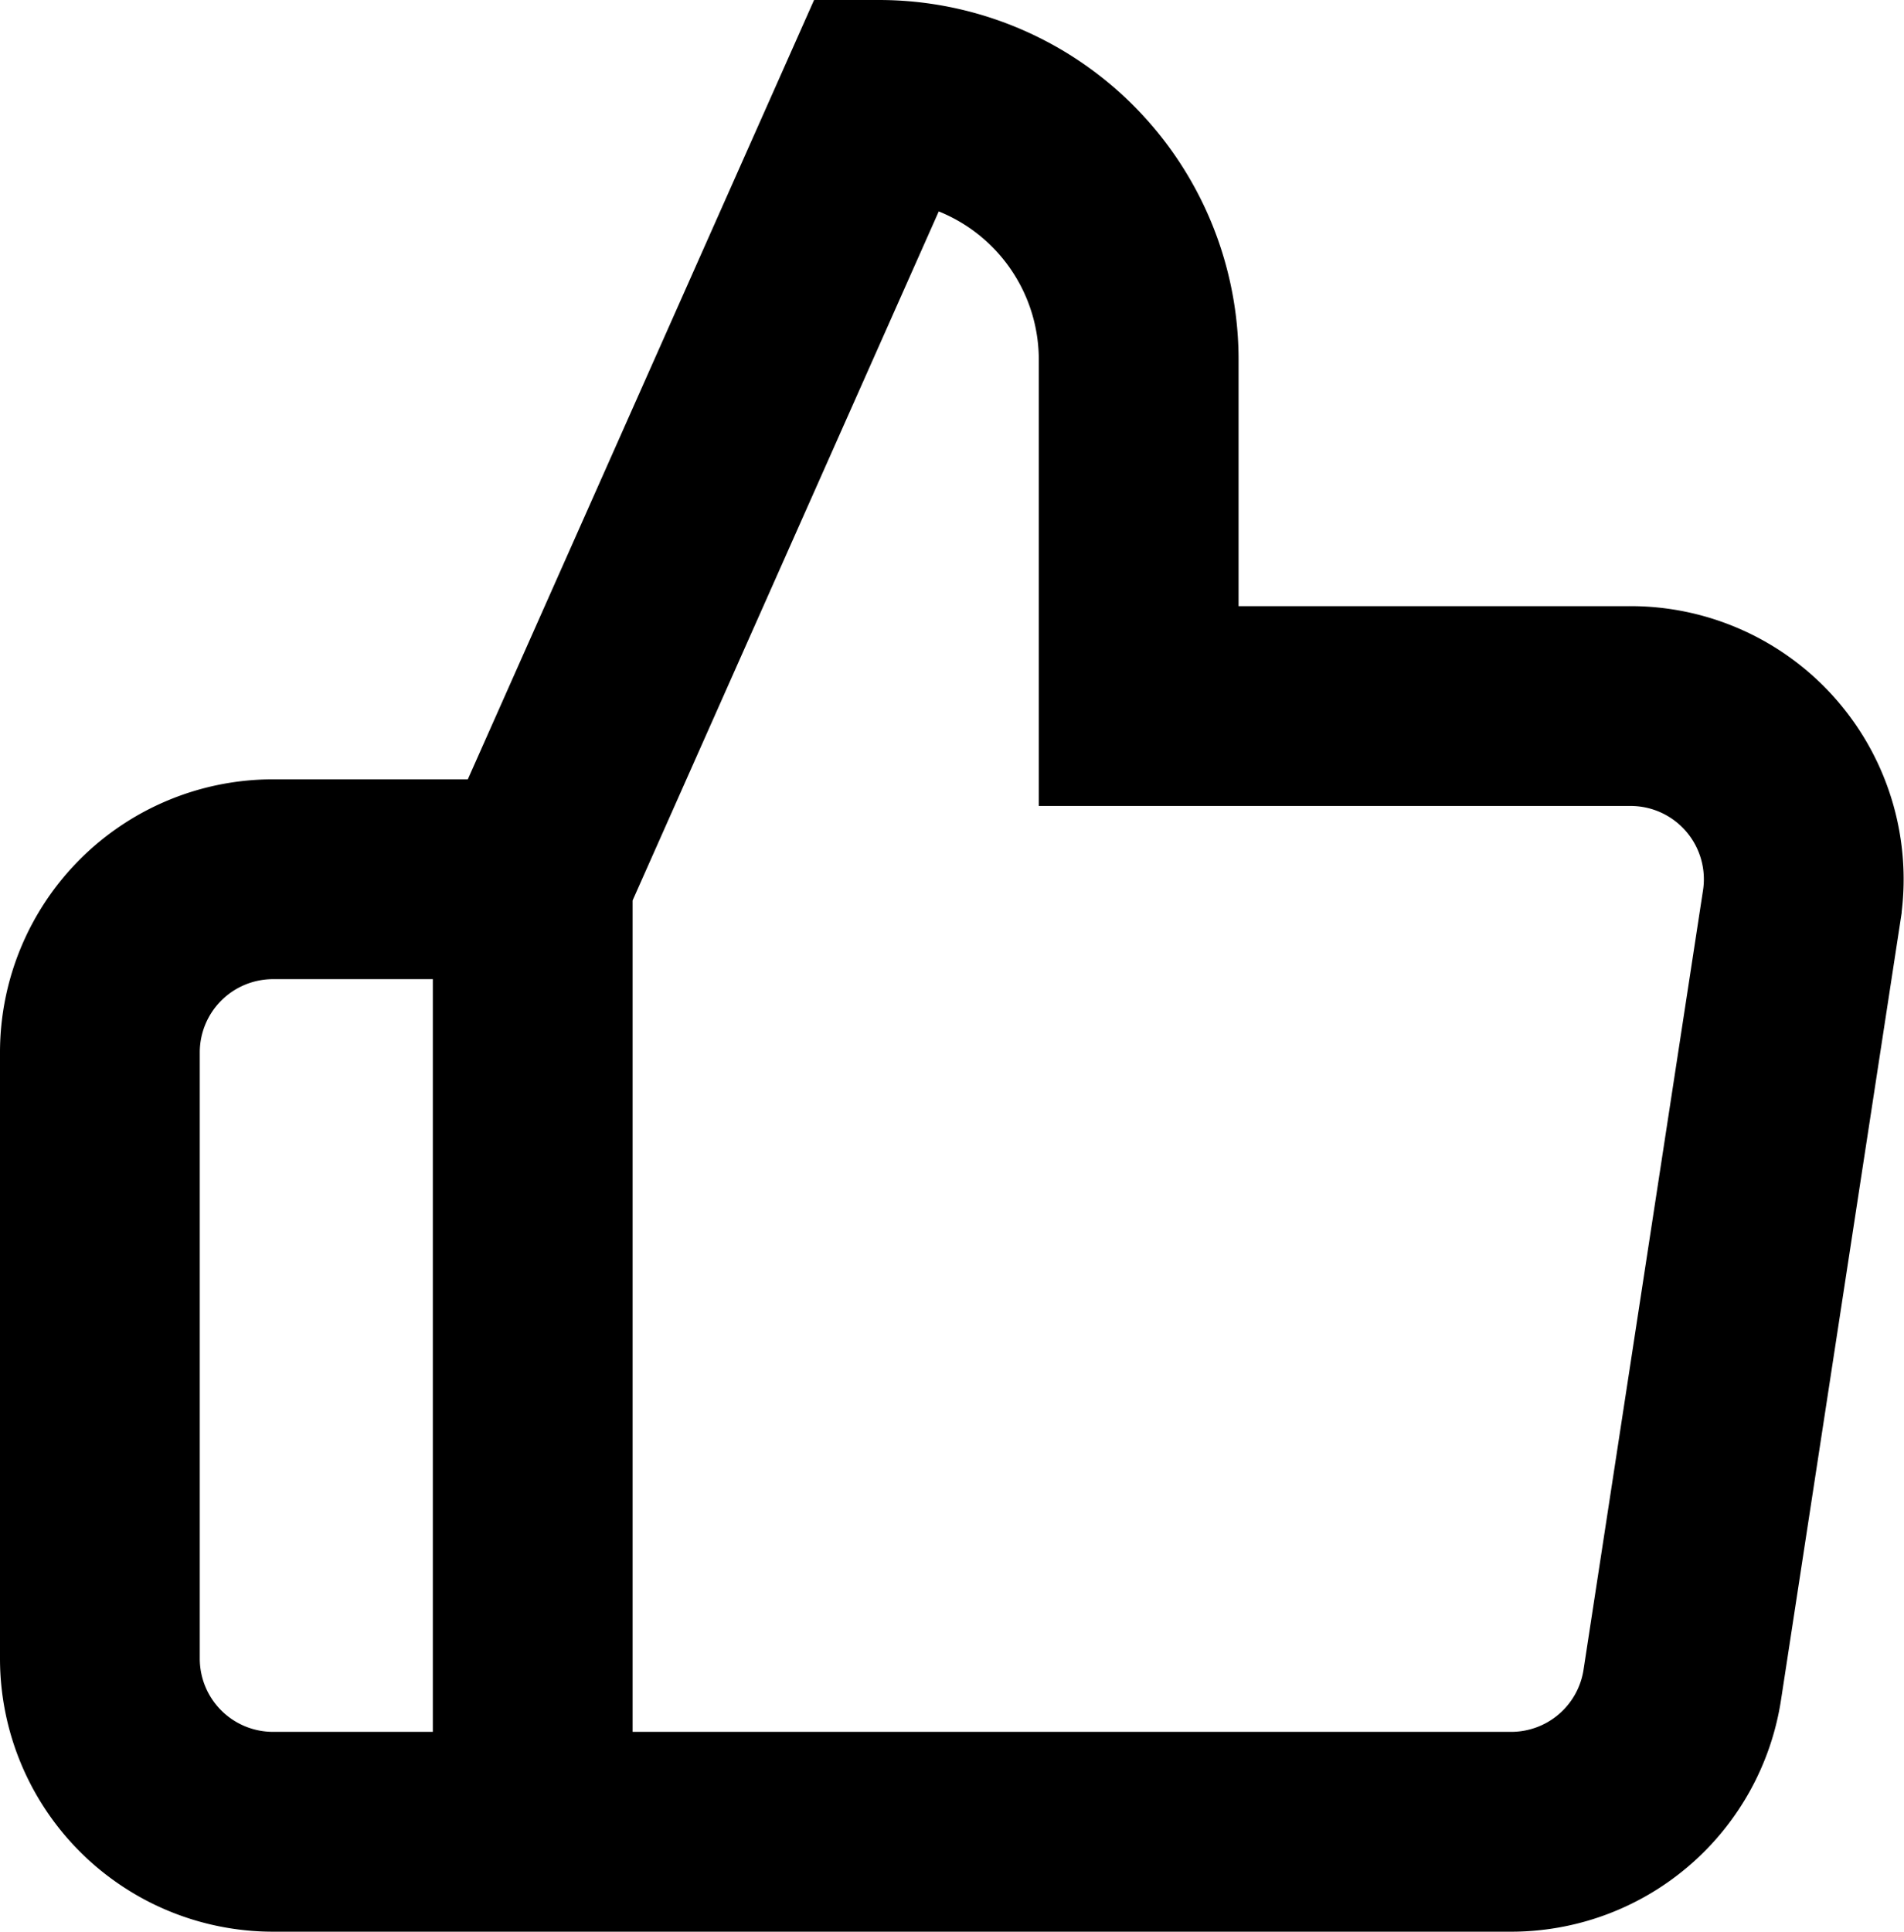 <svg xmlns="http://www.w3.org/2000/svg" width="28.593" height="29" viewBox="0 0 28.593 29"><defs><style>.a{fill:none;stroke:#000;stroke-linecap:square;stroke-width:3px;}</style></defs><path class="a" d="M18.6,12.1V6.9A3.9,3.9,0,0,0,14.7,3L9.5,14.7V29H24.164a2.6,2.6,0,0,0,2.6-2.21l1.794-11.7a2.6,2.6,0,0,0-2.6-2.99ZM9.5,29H5.6A2.6,2.6,0,0,1,3,26.4V17.3a2.6,2.6,0,0,1,2.6-2.6H9.5" transform="translate(-1.5 -1.5)"/></svg>
